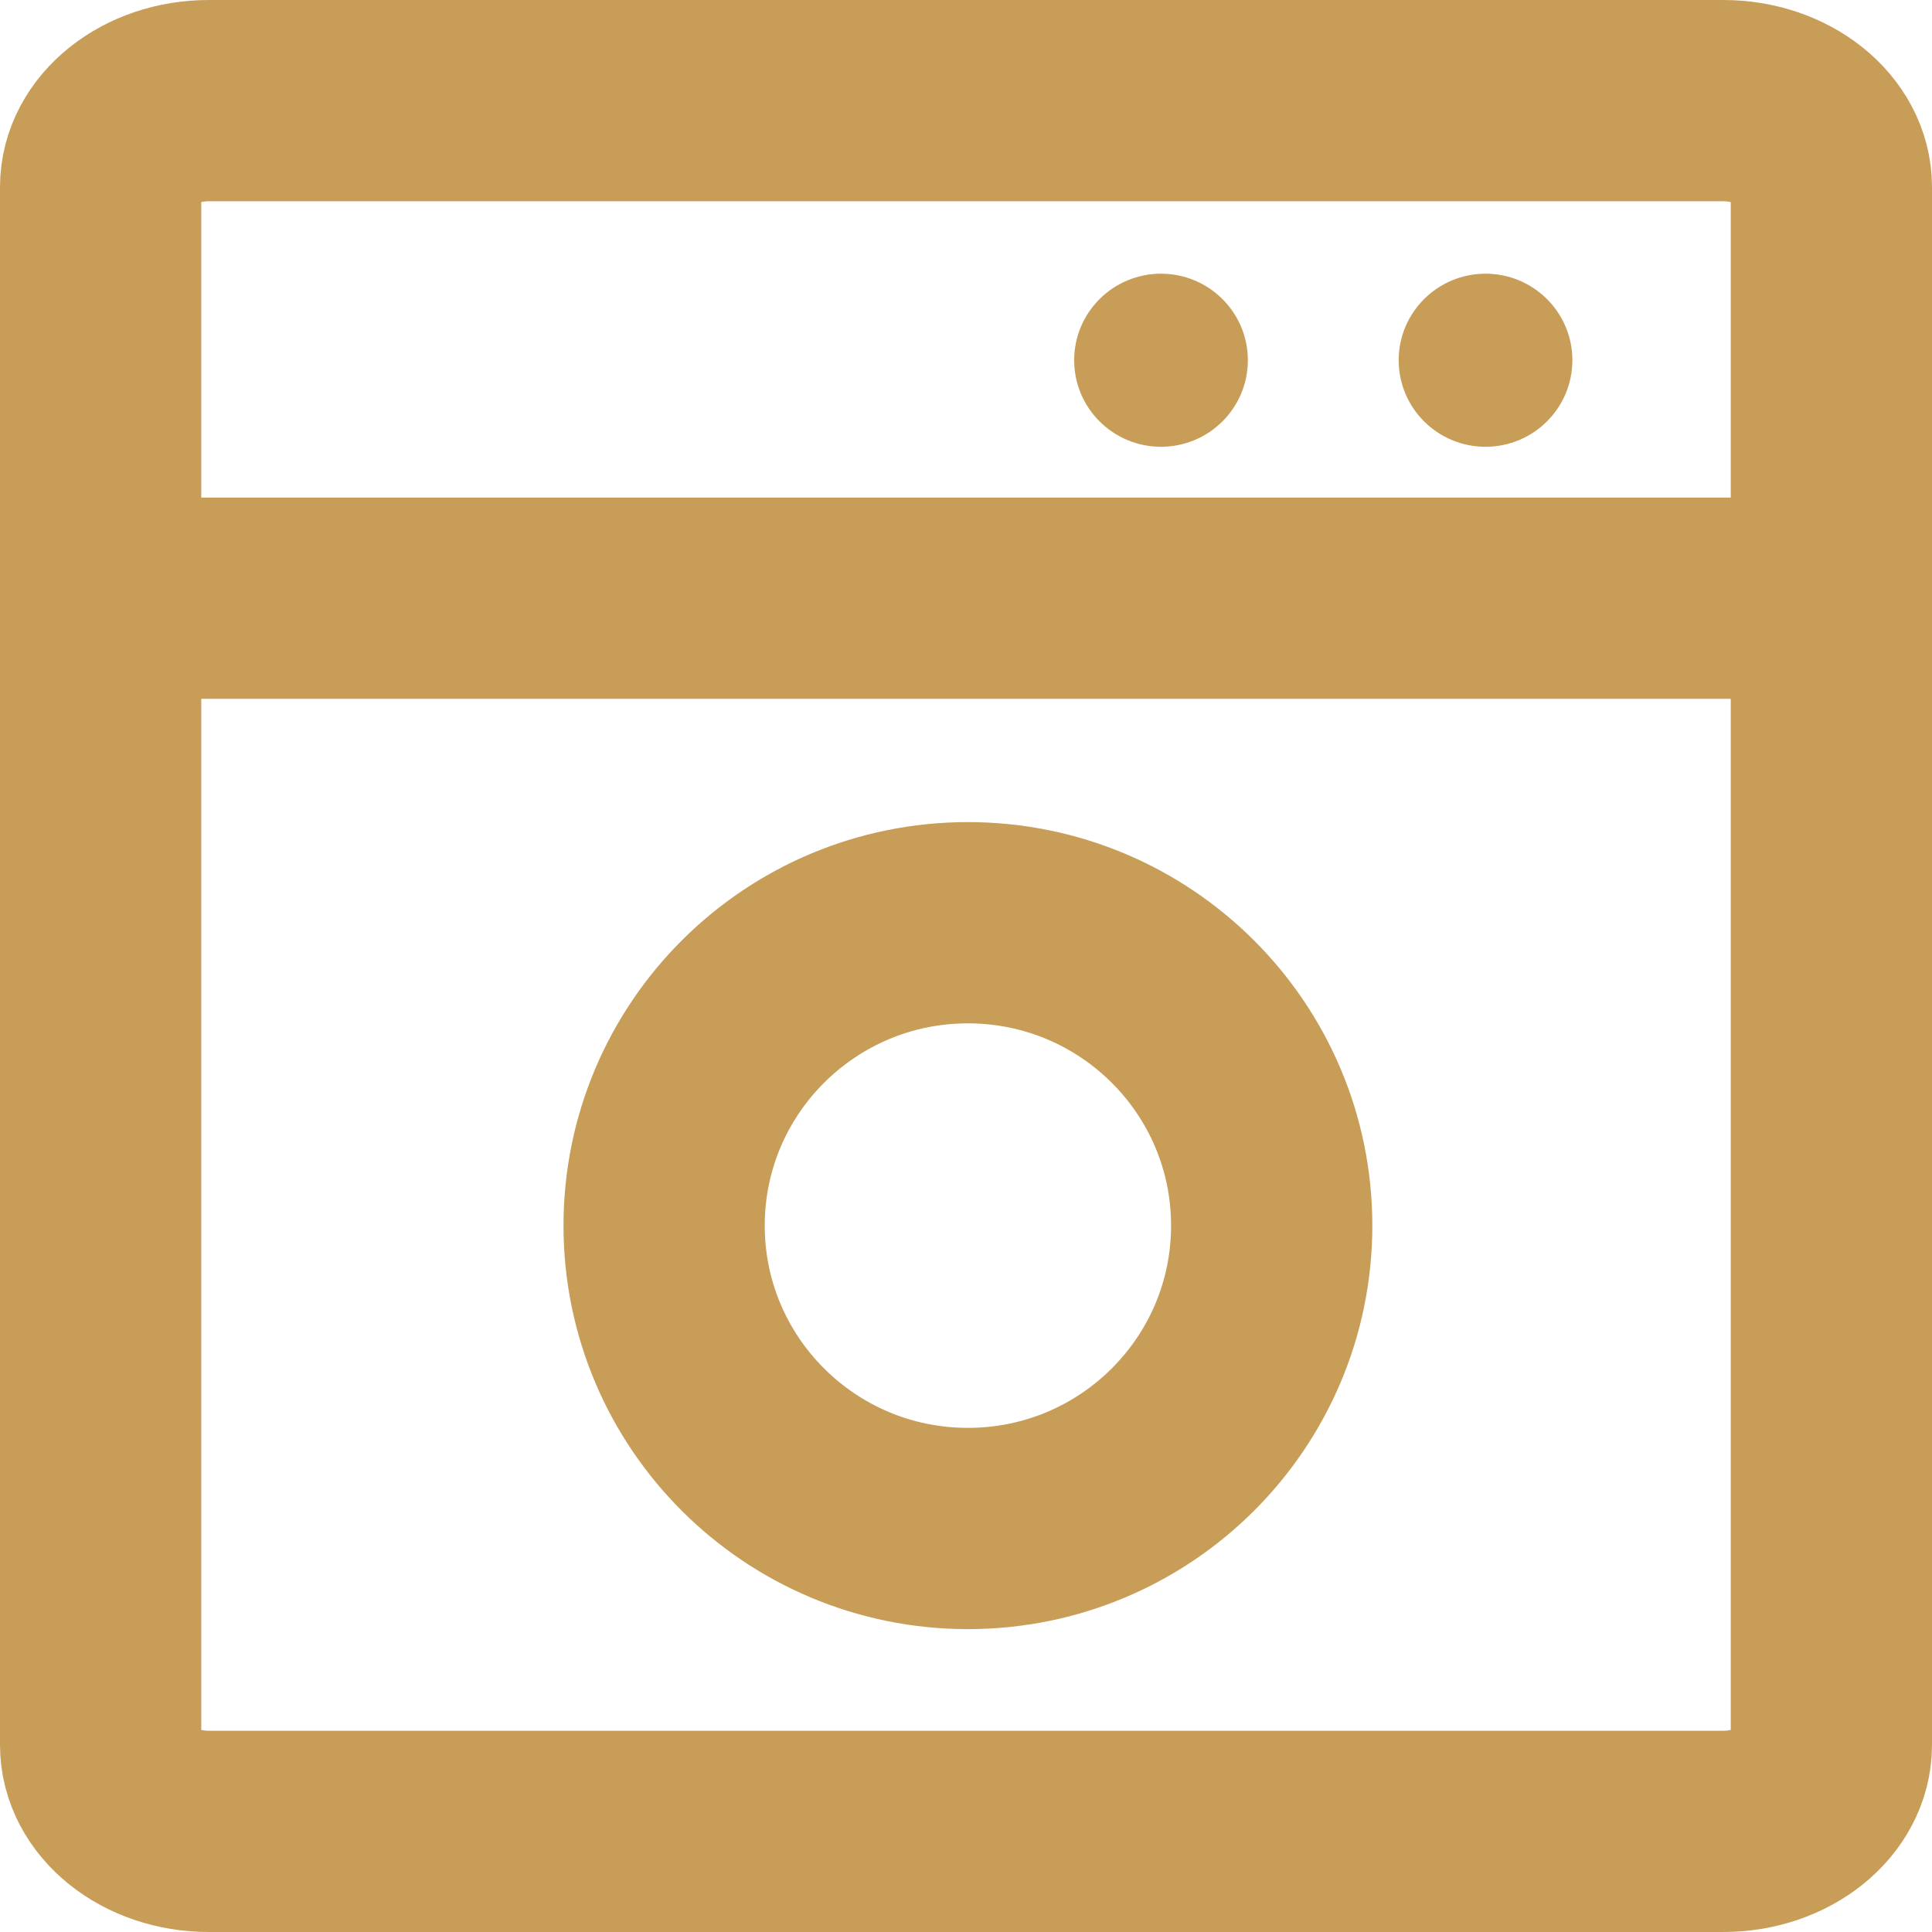 <?xml version="1.0" encoding="UTF-8"?> <svg xmlns="http://www.w3.org/2000/svg" width="96" height="96" viewBox="0 0 96 96" fill="none"><path d="M85.625 5H10.375C7.406 5 5 6.925 5 9.3V86.7C5 89.075 7.406 91 10.375 91H85.625C88.594 91 91 89.075 91 86.7V9.3C91 6.925 88.594 5 85.625 5Z" stroke="#C89D58" stroke-width="10"></path><path d="M5 29.725H91" stroke="#C89D58" stroke-width="10" stroke-linecap="round" stroke-linejoin="round"></path><path d="M57.69 22.2C60.073 22.2 62.005 20.275 62.005 17.9C62.005 15.525 60.073 13.6 57.69 13.6C55.307 13.6 53.375 15.525 53.375 17.9C53.375 20.275 55.307 22.2 57.69 22.2Z" fill="#C89D58"></path><path d="M73.815 22.2C76.198 22.2 78.13 20.275 78.13 17.9C78.13 15.525 76.198 13.6 73.815 13.6C71.432 13.6 69.5 15.525 69.5 17.9C69.5 20.275 71.432 22.2 73.815 22.2Z" fill="#C89D58"></path><path d="M48.095 75.95C56.432 75.95 63.19 69.212 63.19 60.9C63.19 52.588 56.432 45.85 48.095 45.85C39.758 45.85 33 52.588 33 60.9C33 69.212 39.758 75.95 48.095 75.95Z" stroke="#C89D58" stroke-width="10"></path></svg> 